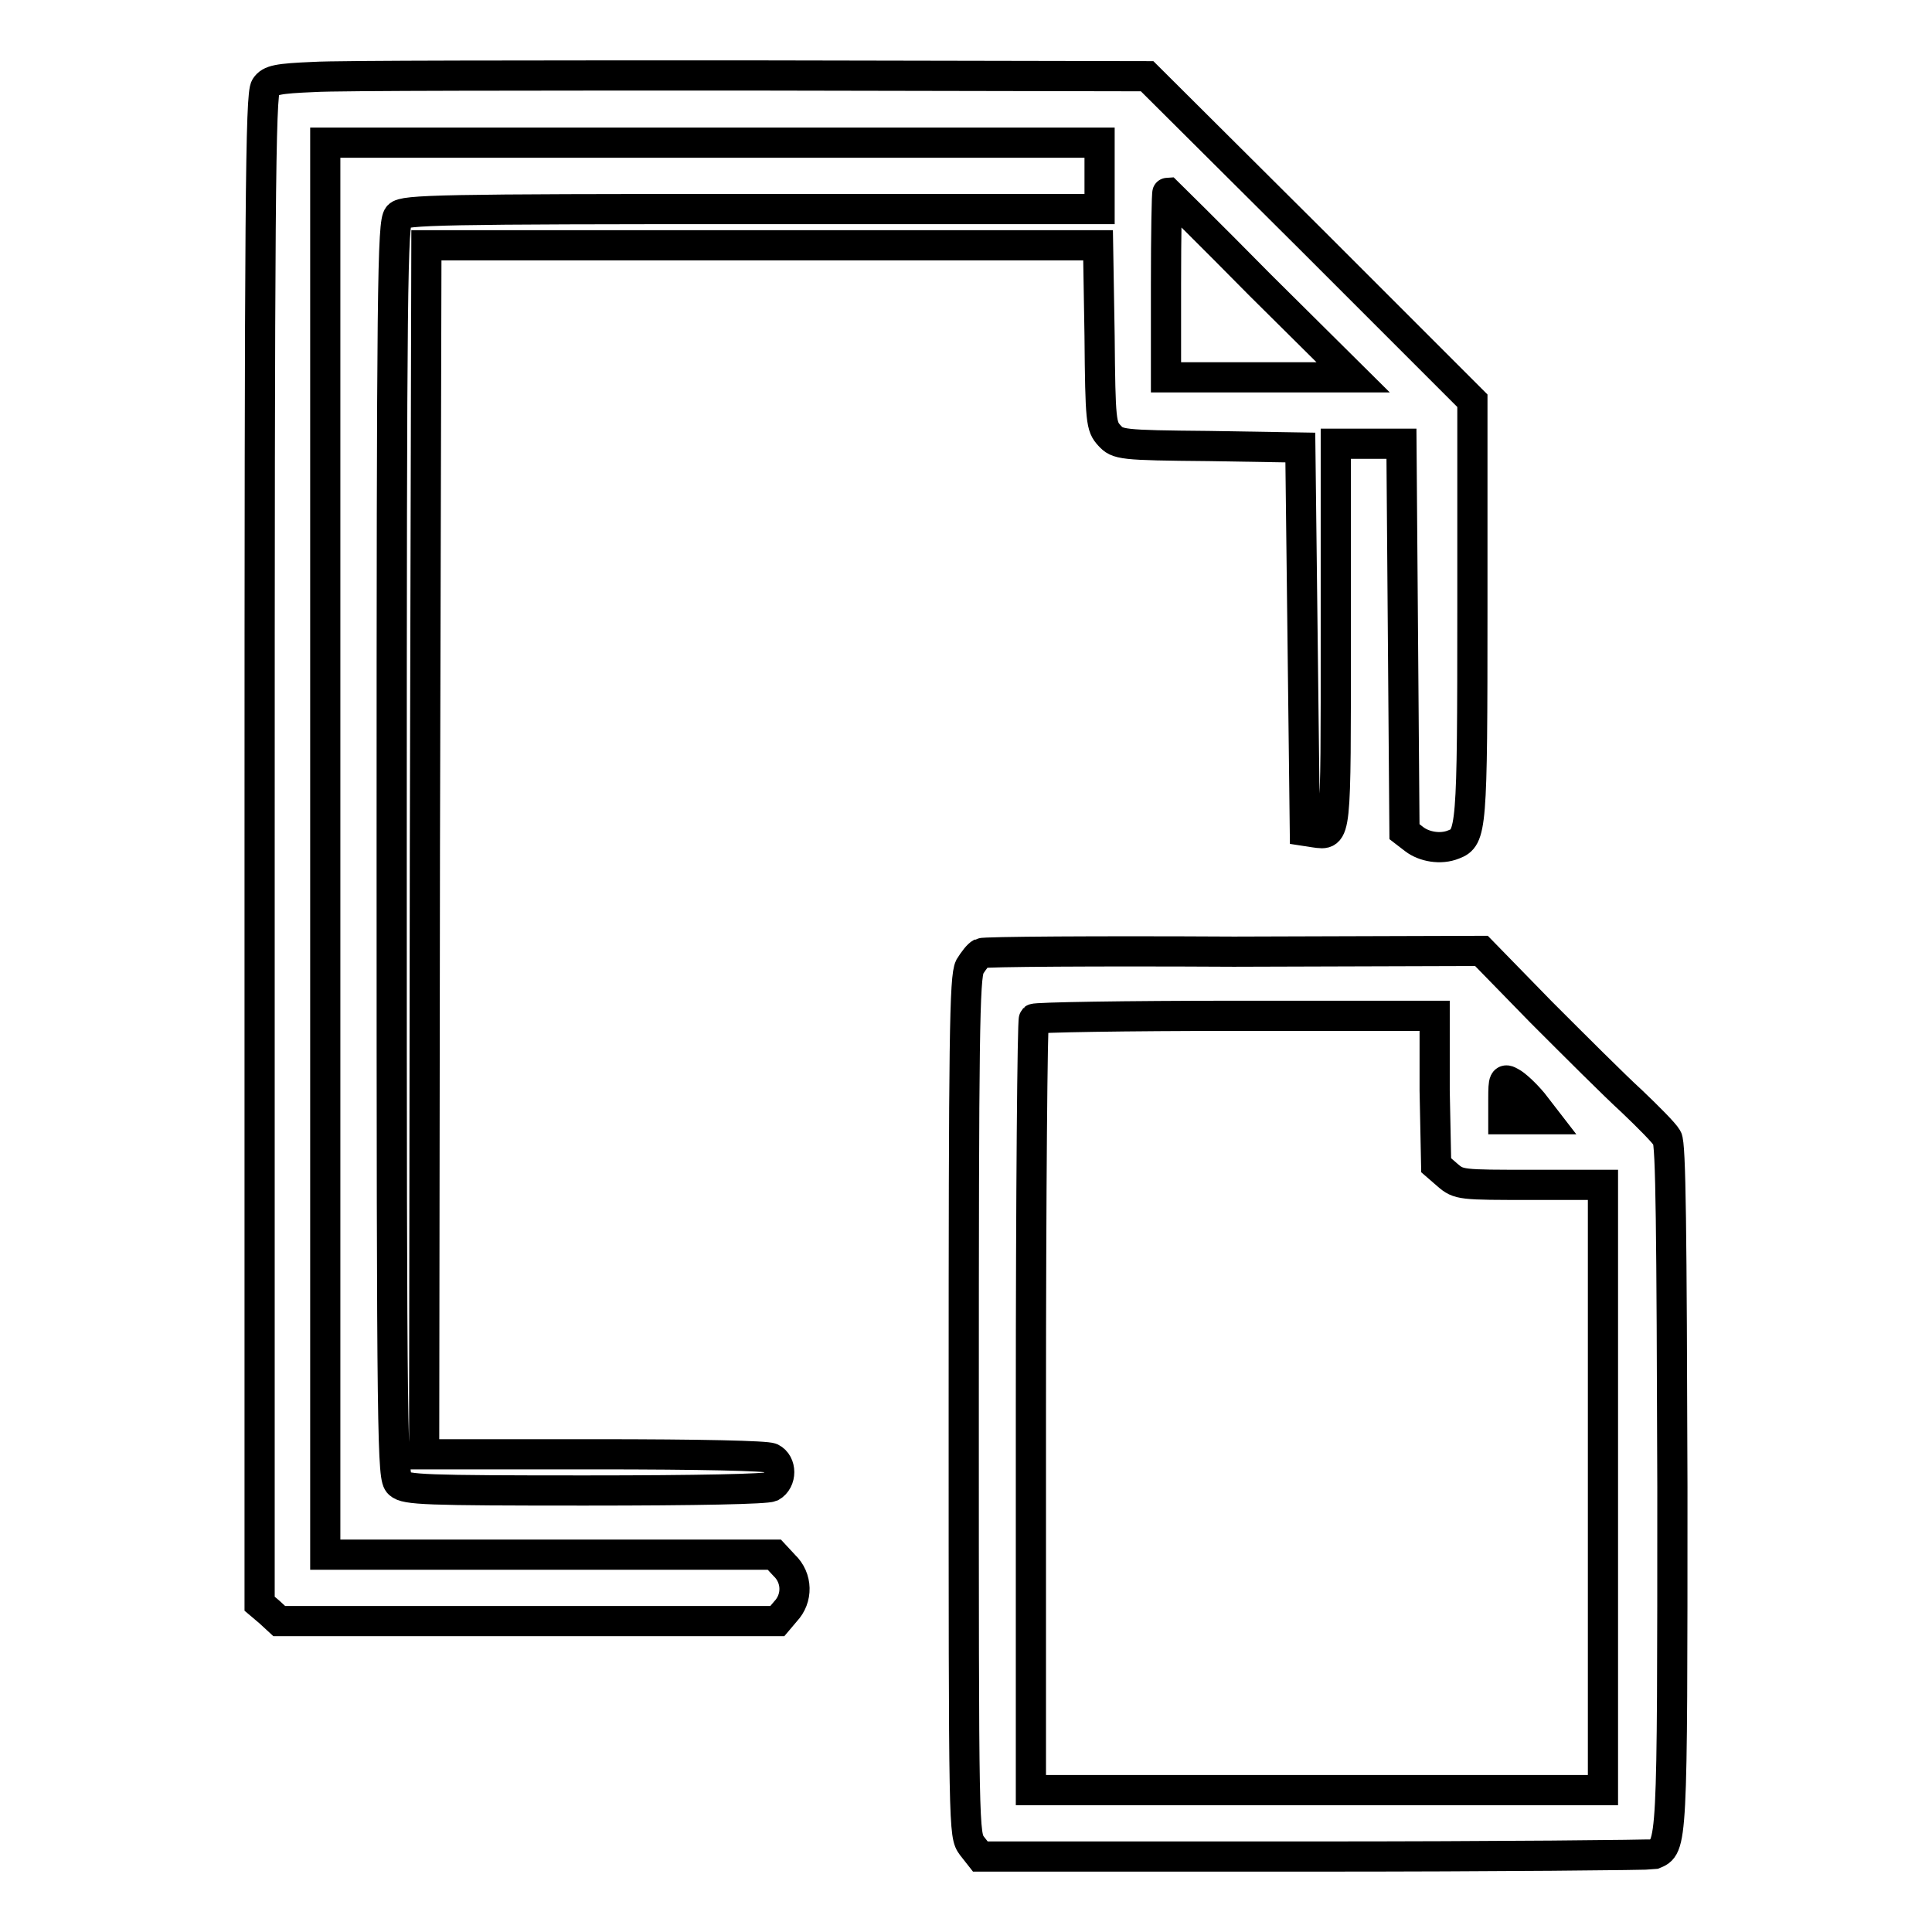 <?xml version="1.0" encoding="utf-8"?>
<!-- Svg Vector Icons : http://www.onlinewebfonts.com/icon -->
<!DOCTYPE svg PUBLIC "-//W3C//DTD SVG 1.1//EN" "http://www.w3.org/Graphics/SVG/1.1/DTD/svg11.dtd">
<svg version="1.1" xmlns="http://www.w3.org/2000/svg" xmlns:xlink="http://www.w3.org/1999/xlink" x="0px" y="0px" viewBox="0 0 256 256" enable-background="new 0 0 256 256" xml:space="preserve">
<g><g><g><path stroke-width="4" fill-opacity="0" stroke="#000000"  d="M41.6,10.2c-4.8,0.2-5.8,0.4-6.4,1.3c-0.7,0.9-0.8,15.7-0.8,101v100l1.3,1.1l1.3,1.2h33H103l1.1-1.3c1.6-1.7,1.6-4.4-0.2-6.1l-1.3-1.4H72.9H43.1v-93.6V18.9h51.3h51.3v4.4v4.4H99.7c-41.2,0-46.2,0.1-46.9,0.9c-0.8,0.8-0.9,9.1-0.9,84c0,79.9,0.1,83.2,1,84c0.9,0.8,3.4,0.9,24.6,0.9c15.2,0,24-0.2,24.7-0.5c1.4-0.8,1.4-3.1,0-3.8c-0.7-0.3-9.1-0.5-23.5-0.5H56.2l0.1-80.1l0.2-80.1H101h44.5l0.2,12c0.1,11.4,0.2,12,1.3,13.2c1.1,1.2,1.5,1.3,13.2,1.4l12.1,0.2l0.3,25.4l0.3,25.4l1.3,0.2c2.9,0.4,2.8,0.9,2.8-26.1V58.8h4.4h4.3l0.2,25.7l0.2,25.7l1.3,1c1.3,1,3.5,1.4,5.2,0.7c2.4-0.9,2.5-1.9,2.5-31.2V53.1l-21.5-21.5L152,10.1L99.6,10C70.8,10,44.6,10,41.6,10.2z M167,37.8L179.3,50h-12.4h-12.4V37.8c0-6.8,0.1-12.3,0.2-12.3C154.7,25.5,160.3,31,167,37.8z"/><path stroke-width="4" fill-opacity="0" stroke="#000000"  d="M130,126.3c-0.4,0.2-1,1-1.5,1.8c-0.7,1.4-0.8,9.3-0.8,58.3c0,56.6,0,56.7,1.1,58.2l1.1,1.4h44.2c24.3,0,44.5-0.2,45-0.3c2.5-1,2.5-0.7,2.5-48.6c-0.1-34.2-0.2-45.5-0.7-46.3c-0.4-0.7-2.5-2.8-4.7-4.9c-2.2-2-7.6-7.4-12-11.8l-7.9-8.1l-32.8,0.1C145.5,126,130.4,126.1,130,126.3z M190.1,144.5l0.2,9.9l1.5,1.3c1.5,1.3,1.8,1.3,11.1,1.3h9.5v40.1v40.1h-37.9h-37.9v-50.9c0-28.1,0.2-51.1,0.4-51.3c0.2-0.2,12.2-0.4,26.7-0.4h26.4L190.1,144.5z M203.1,146.1l1.7,2.2H202h-2.8v-2.7c0-2.6,0.1-2.7,1-2.2C200.8,143.7,202.1,144.9,203.1,146.1z"/></g></g></g>
</svg>